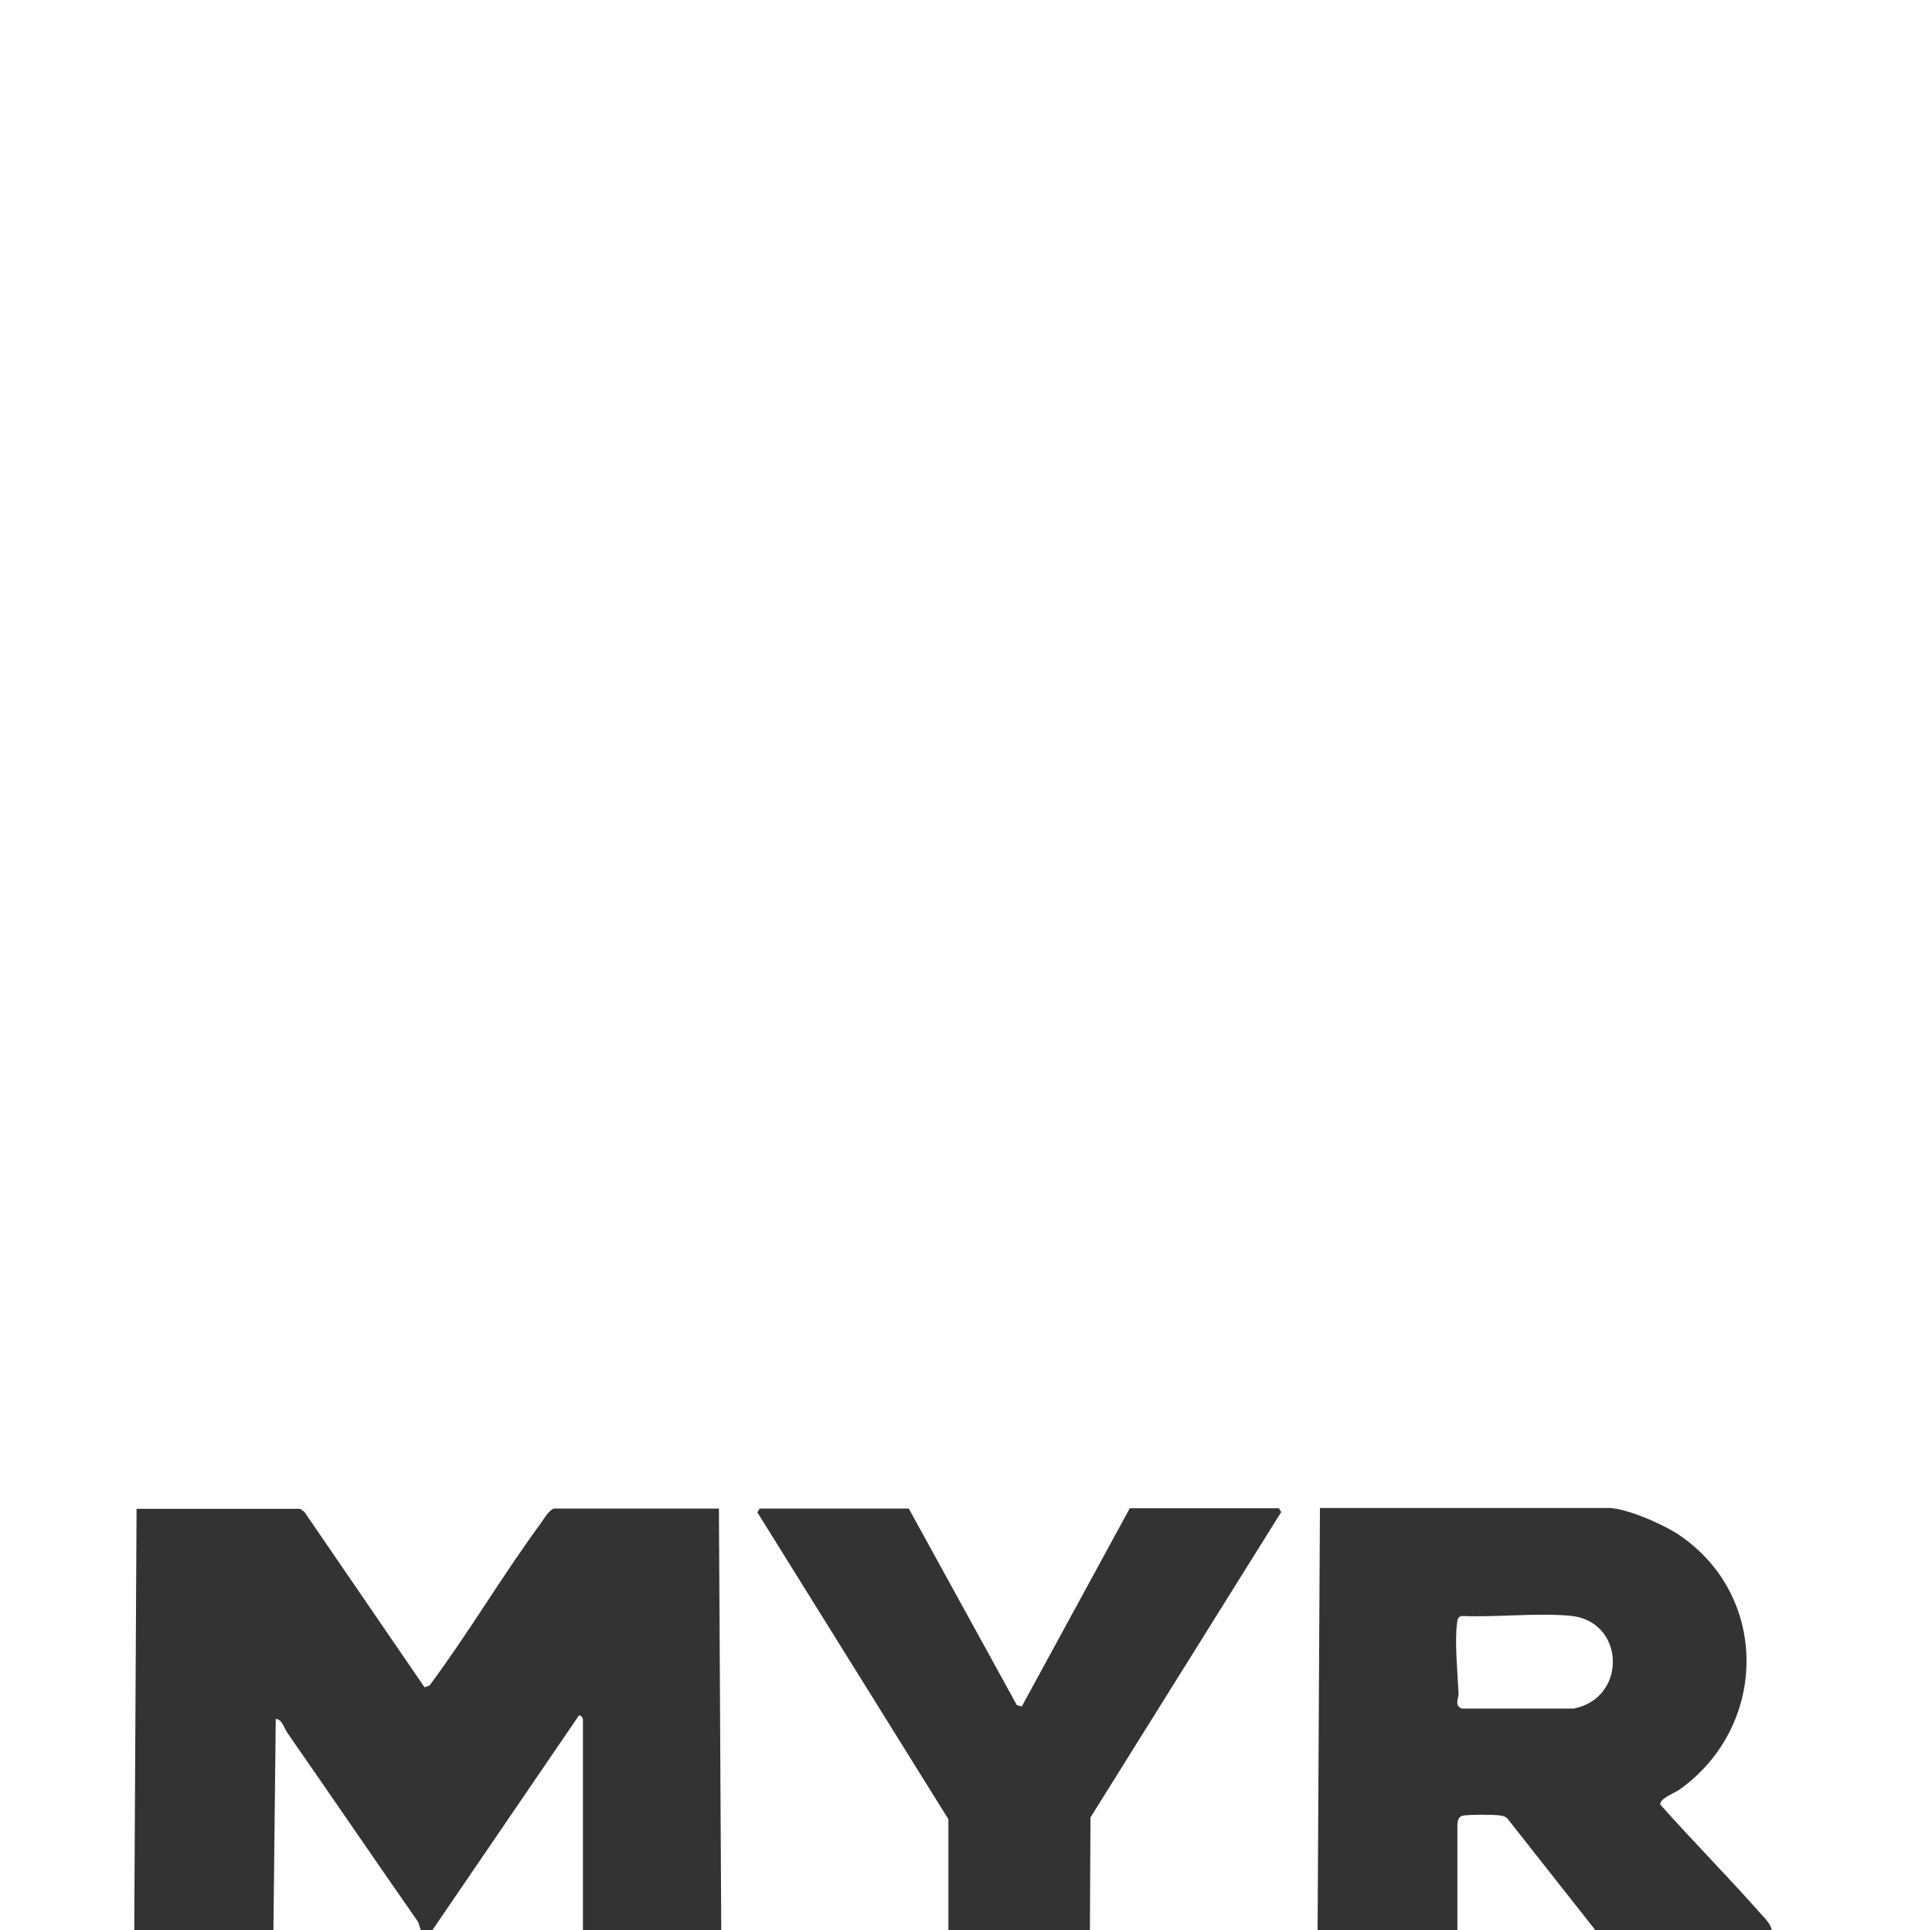 <?xml version="1.0" encoding="UTF-8"?>
<svg id="Layer_1" xmlns="http://www.w3.org/2000/svg" version="1.1" viewBox="0 0 663.5 663">
  <rect x="0" y="0" width="663.5" height="663" fill="#333333" stroke="none"/>
  <!-- Generator: Adobe Illustrator 29.6.1, SVG Export Plug-In . SVG Version: 2.1.1 Build 9)  -->
  <defs>
    <style>
      .st0 {
        fill: #fff;
      }
    </style>
  </defs>
  <g id="ti1yzo">
    <g>
      <path class="st0" d="M663.5,0v663h-55.1c-.1-1.9-2.4-4.2-3.7-5.6-11.2-12.7-23.2-24.8-34.5-37.5-.4-2,4.9-4,6.5-5.1,30.4-21.6,31.2-66.3,0-87.5-5.3-3.6-18.2-9.3-24.4-9.3h-99l-.8,145.1h-78.2l.2-38.8,65.5-104.9-.8-1.3h-51.2l-37.1,68.1-1.7-.5-37.1-67.5h-51.2l-.8,1.3,65.6,105.4v38.4c.1,0-78,0-78,0l-.8-145.1h-56.8c-2,1.1-3.1,3.3-4.4,5.1-13.3,18.1-24.8,37.7-38.2,55.7l-1.7.6-41.3-60.3-1.4-1h-56.2l-.8,145.1H0V0h663.5Z"/>
      <path class="st0" d="M200.2,663h-51.7l50.3-73.7c1-.2,1.5,1.1,1.4,1.9v71.7s0,0,0,0Z"/>
      <path class="st0" d="M144.5,663h-50.6l.8-72.5c2.2,0,2.8,3.1,4.1,4.9,15,21.6,29.8,43.3,44.8,64.8l.9,2.8Z"/>
      <path class="st0" d="M547.7,663h-47.2v-36.3c.2-1.9.5-2.9,2.5-3.1,2.6-.3,9.3-.3,11.9,0,1.1.1,2,.3,2.8,1.1l30.1,38.2h0Z"/>
      <path class="st0" d="M502,555.1c12,.5,25.2-1.1,37-.1,19.1,1.5,20.1,28.2,1.5,31.9h-38.5c-2.7-1.1-1-3.5-1.1-5.2-.3-7-1.4-17.5-.5-24.2.1-1.2.3-2,1.5-2.4h0Z"/>
    </g>
  </g>
</svg>